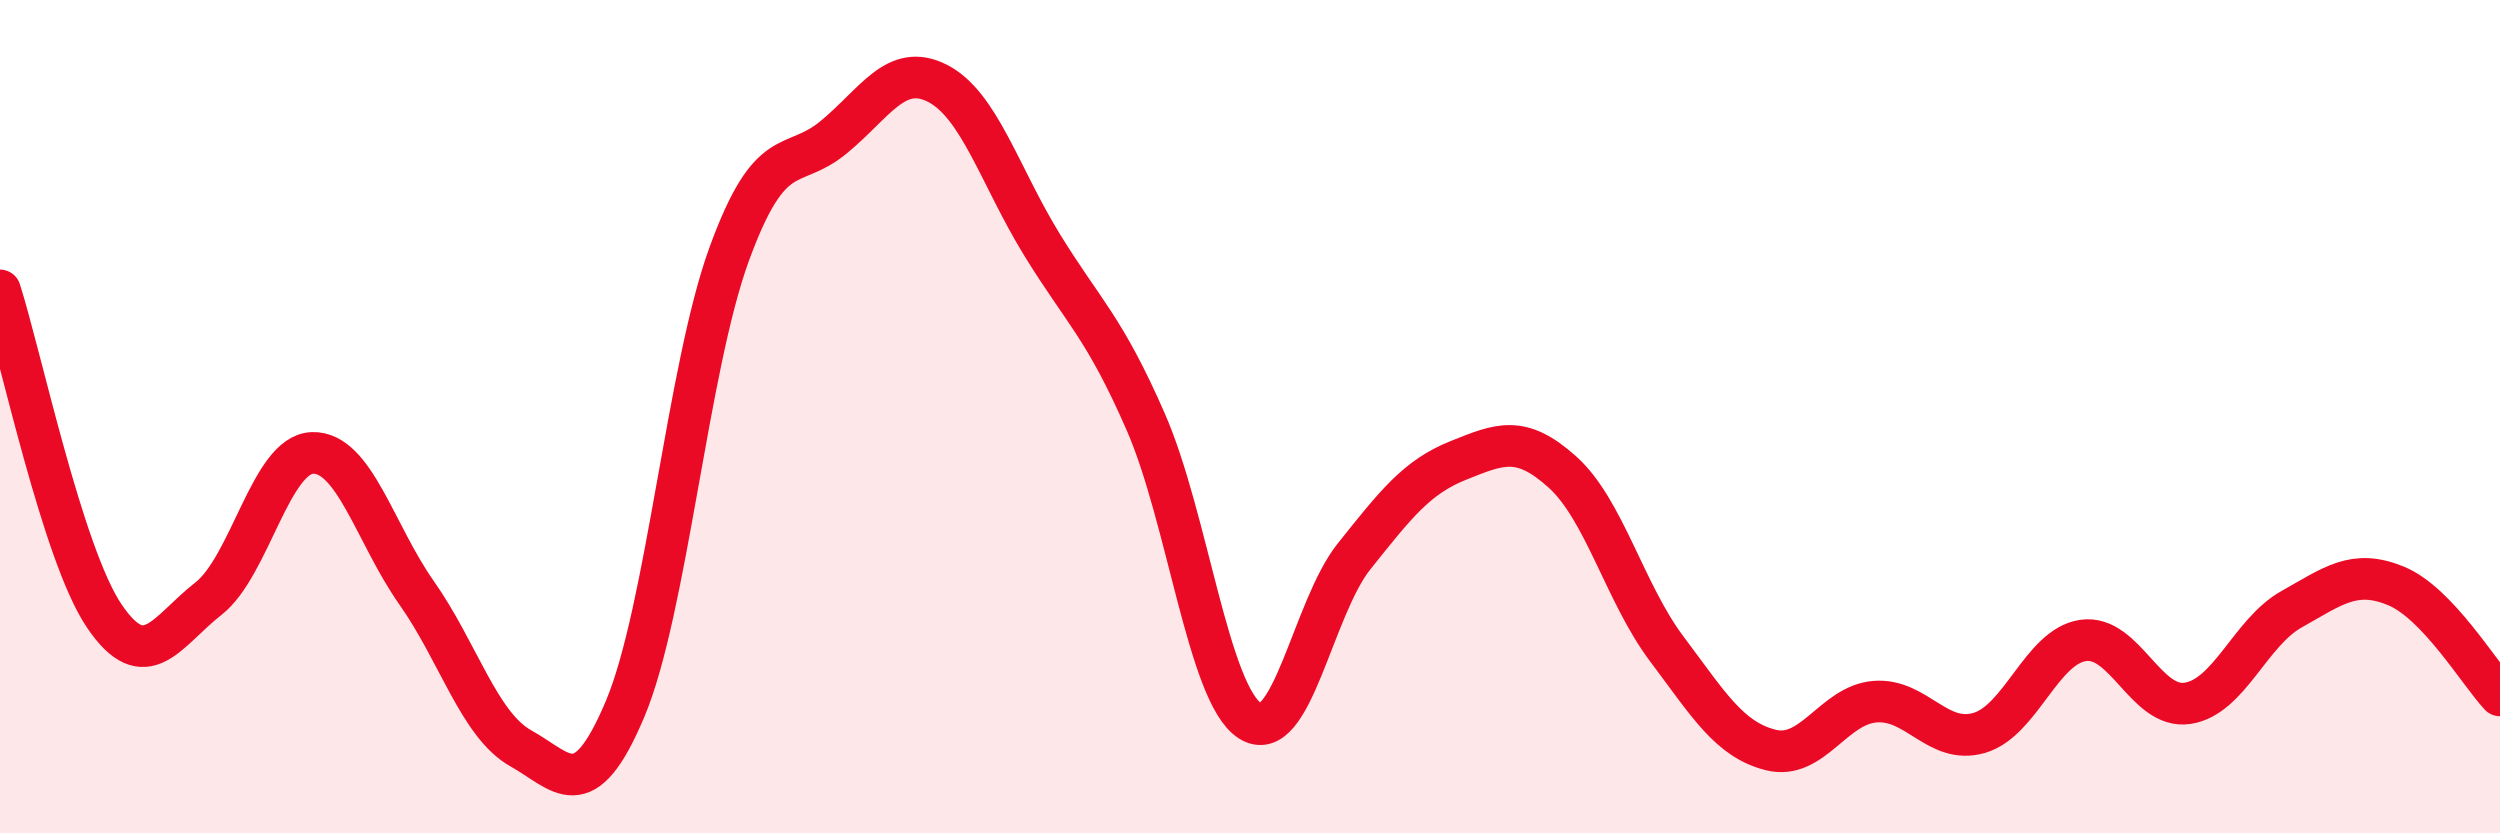 
    <svg width="60" height="20" viewBox="0 0 60 20" xmlns="http://www.w3.org/2000/svg">
      <path
        d="M 0,6.97 C 0.5,8.53 1.5,13.3 2.5,14.78 C 3.5,16.26 4,15.15 5,14.37 C 6,13.59 6.5,10.9 7.5,10.87 C 8.5,10.84 9,12.81 10,14.23 C 11,15.65 11.5,17.4 12.5,17.96 C 13.5,18.52 14,19.39 15,17.02 C 16,14.65 16.5,8.84 17.5,6.1 C 18.5,3.36 19,4.12 20,3.3 C 21,2.48 21.5,1.49 22.5,2 C 23.5,2.51 24,4.23 25,5.86 C 26,7.49 26.5,7.84 27.5,10.13 C 28.5,12.42 29,16.66 30,17.3 C 31,17.94 31.5,14.6 32.5,13.35 C 33.5,12.1 34,11.45 35,11.05 C 36,10.65 36.5,10.43 37.5,11.33 C 38.5,12.23 39,14.24 40,15.57 C 41,16.9 41.5,17.75 42.5,18 C 43.5,18.25 44,16.92 45,16.84 C 46,16.76 46.5,17.88 47.5,17.59 C 48.5,17.3 49,15.51 50,15.37 C 51,15.23 51.5,17.03 52.5,16.88 C 53.5,16.73 54,15.18 55,14.62 C 56,14.06 56.5,13.65 57.5,14.06 C 58.5,14.47 59.5,16.16 60,16.69L60 20L0 20Z"
        fill="#EB0A25"
        opacity="0.1"
        stroke-linecap="round"
        stroke-linejoin="round"
      />
      <path
        d="M 0,6.97 C 0.5,8.53 1.5,13.3 2.5,14.78 C 3.5,16.26 4,15.15 5,14.37 C 6,13.59 6.5,10.9 7.5,10.87 C 8.5,10.84 9,12.81 10,14.23 C 11,15.65 11.5,17.4 12.5,17.96 C 13.5,18.52 14,19.39 15,17.02 C 16,14.65 16.5,8.84 17.5,6.1 C 18.5,3.36 19,4.12 20,3.3 C 21,2.48 21.5,1.49 22.5,2 C 23.5,2.51 24,4.23 25,5.86 C 26,7.49 26.5,7.84 27.5,10.13 C 28.5,12.42 29,16.66 30,17.3 C 31,17.94 31.5,14.6 32.5,13.35 C 33.5,12.1 34,11.45 35,11.05 C 36,10.65 36.5,10.43 37.5,11.33 C 38.5,12.23 39,14.24 40,15.57 C 41,16.9 41.5,17.75 42.5,18 C 43.5,18.25 44,16.92 45,16.84 C 46,16.76 46.5,17.88 47.5,17.59 C 48.5,17.3 49,15.51 50,15.37 C 51,15.23 51.5,17.03 52.5,16.88 C 53.5,16.73 54,15.18 55,14.62 C 56,14.06 56.5,13.65 57.5,14.06 C 58.5,14.47 59.5,16.16 60,16.69"
        stroke="#EB0A25"
        stroke-width="1"
        fill="none"
        stroke-linecap="round"
        stroke-linejoin="round"
      />
    </svg>
  